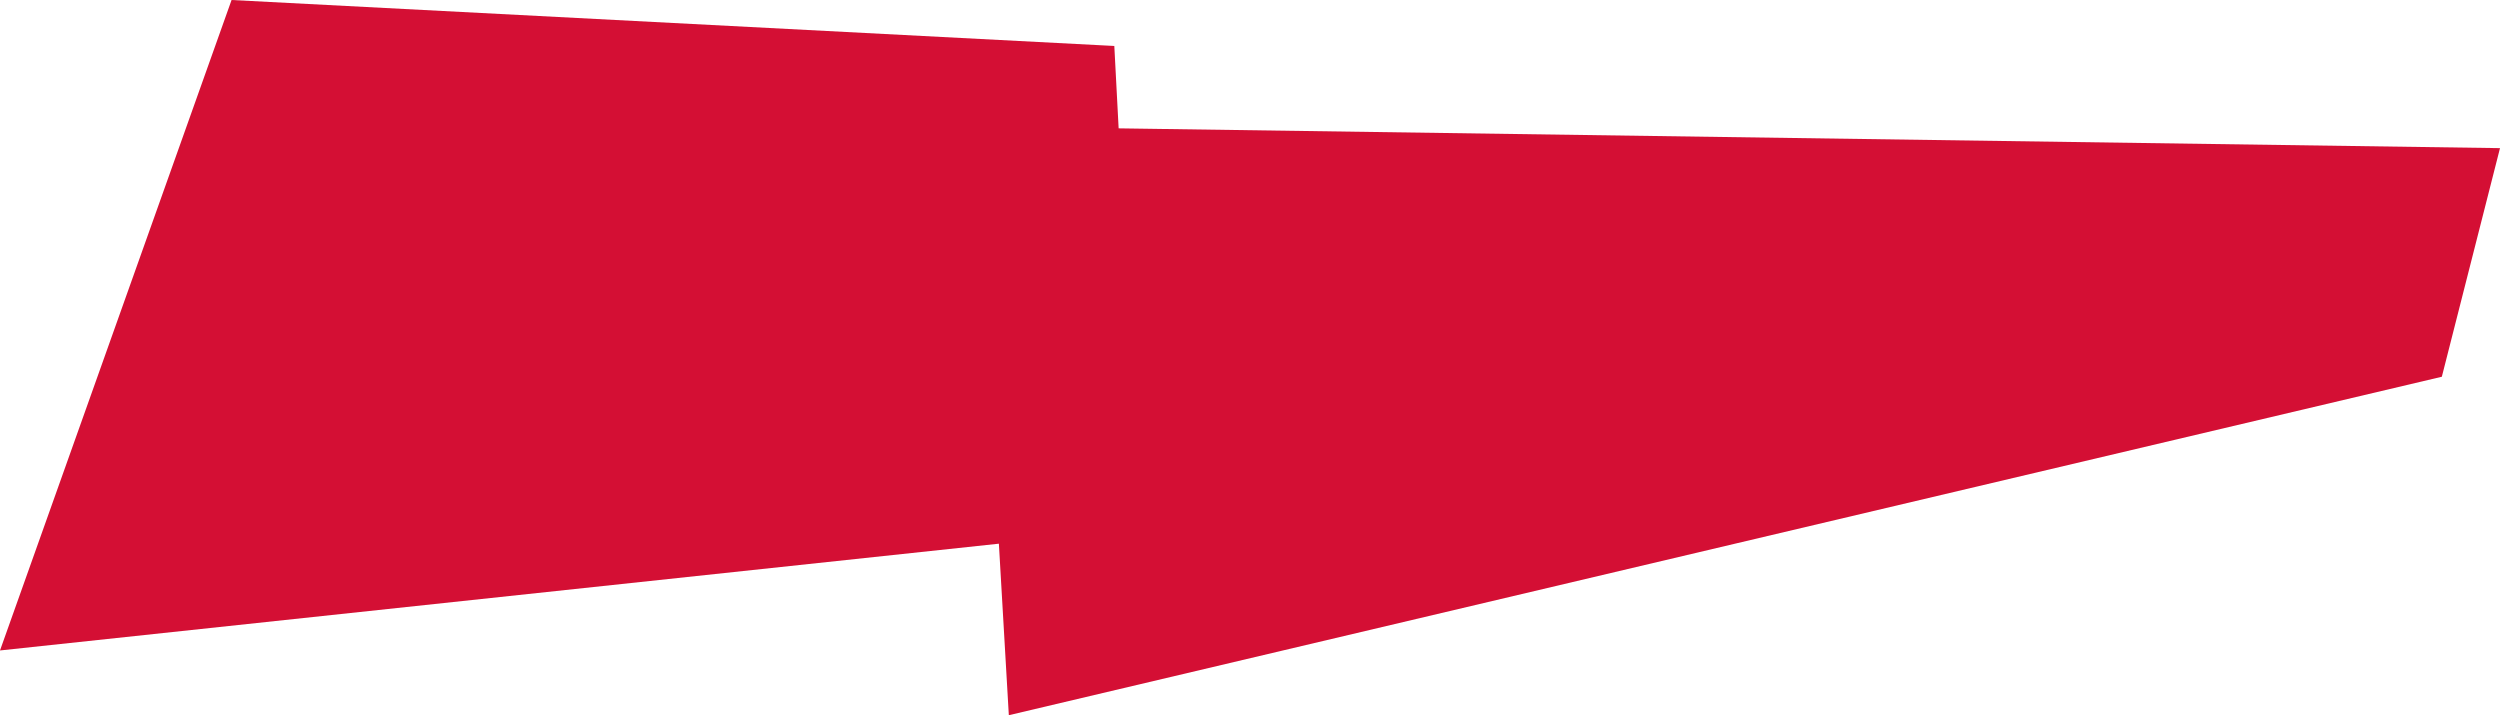 <?xml version="1.0" encoding="UTF-8"?> <svg xmlns="http://www.w3.org/2000/svg" xmlns:xlink="http://www.w3.org/1999/xlink" xmlns:xodm="http://www.corel.com/coreldraw/odm/2003" xml:space="preserve" width="198.813mm" height="56.877mm" version="1.1" style="shape-rendering:geometricPrecision; text-rendering:geometricPrecision; image-rendering:optimizeQuality; fill-rule:evenodd; clip-rule:evenodd" viewBox="0 0 10864.22 3108.07"> <defs> <style type="text/css"> .fil0 {fill:#D40F34} </style> </defs> <g id="Слой_x0020_1">  <polygon class="fil0" points="1006.32,0 4842.46,199.75 4861.25,557.76 10864.22,643.75 10611.45,1637.2 4384.03,3108.07 4340.82,2362.7 -0,2826.7 "></polygon> </g> </svg> 